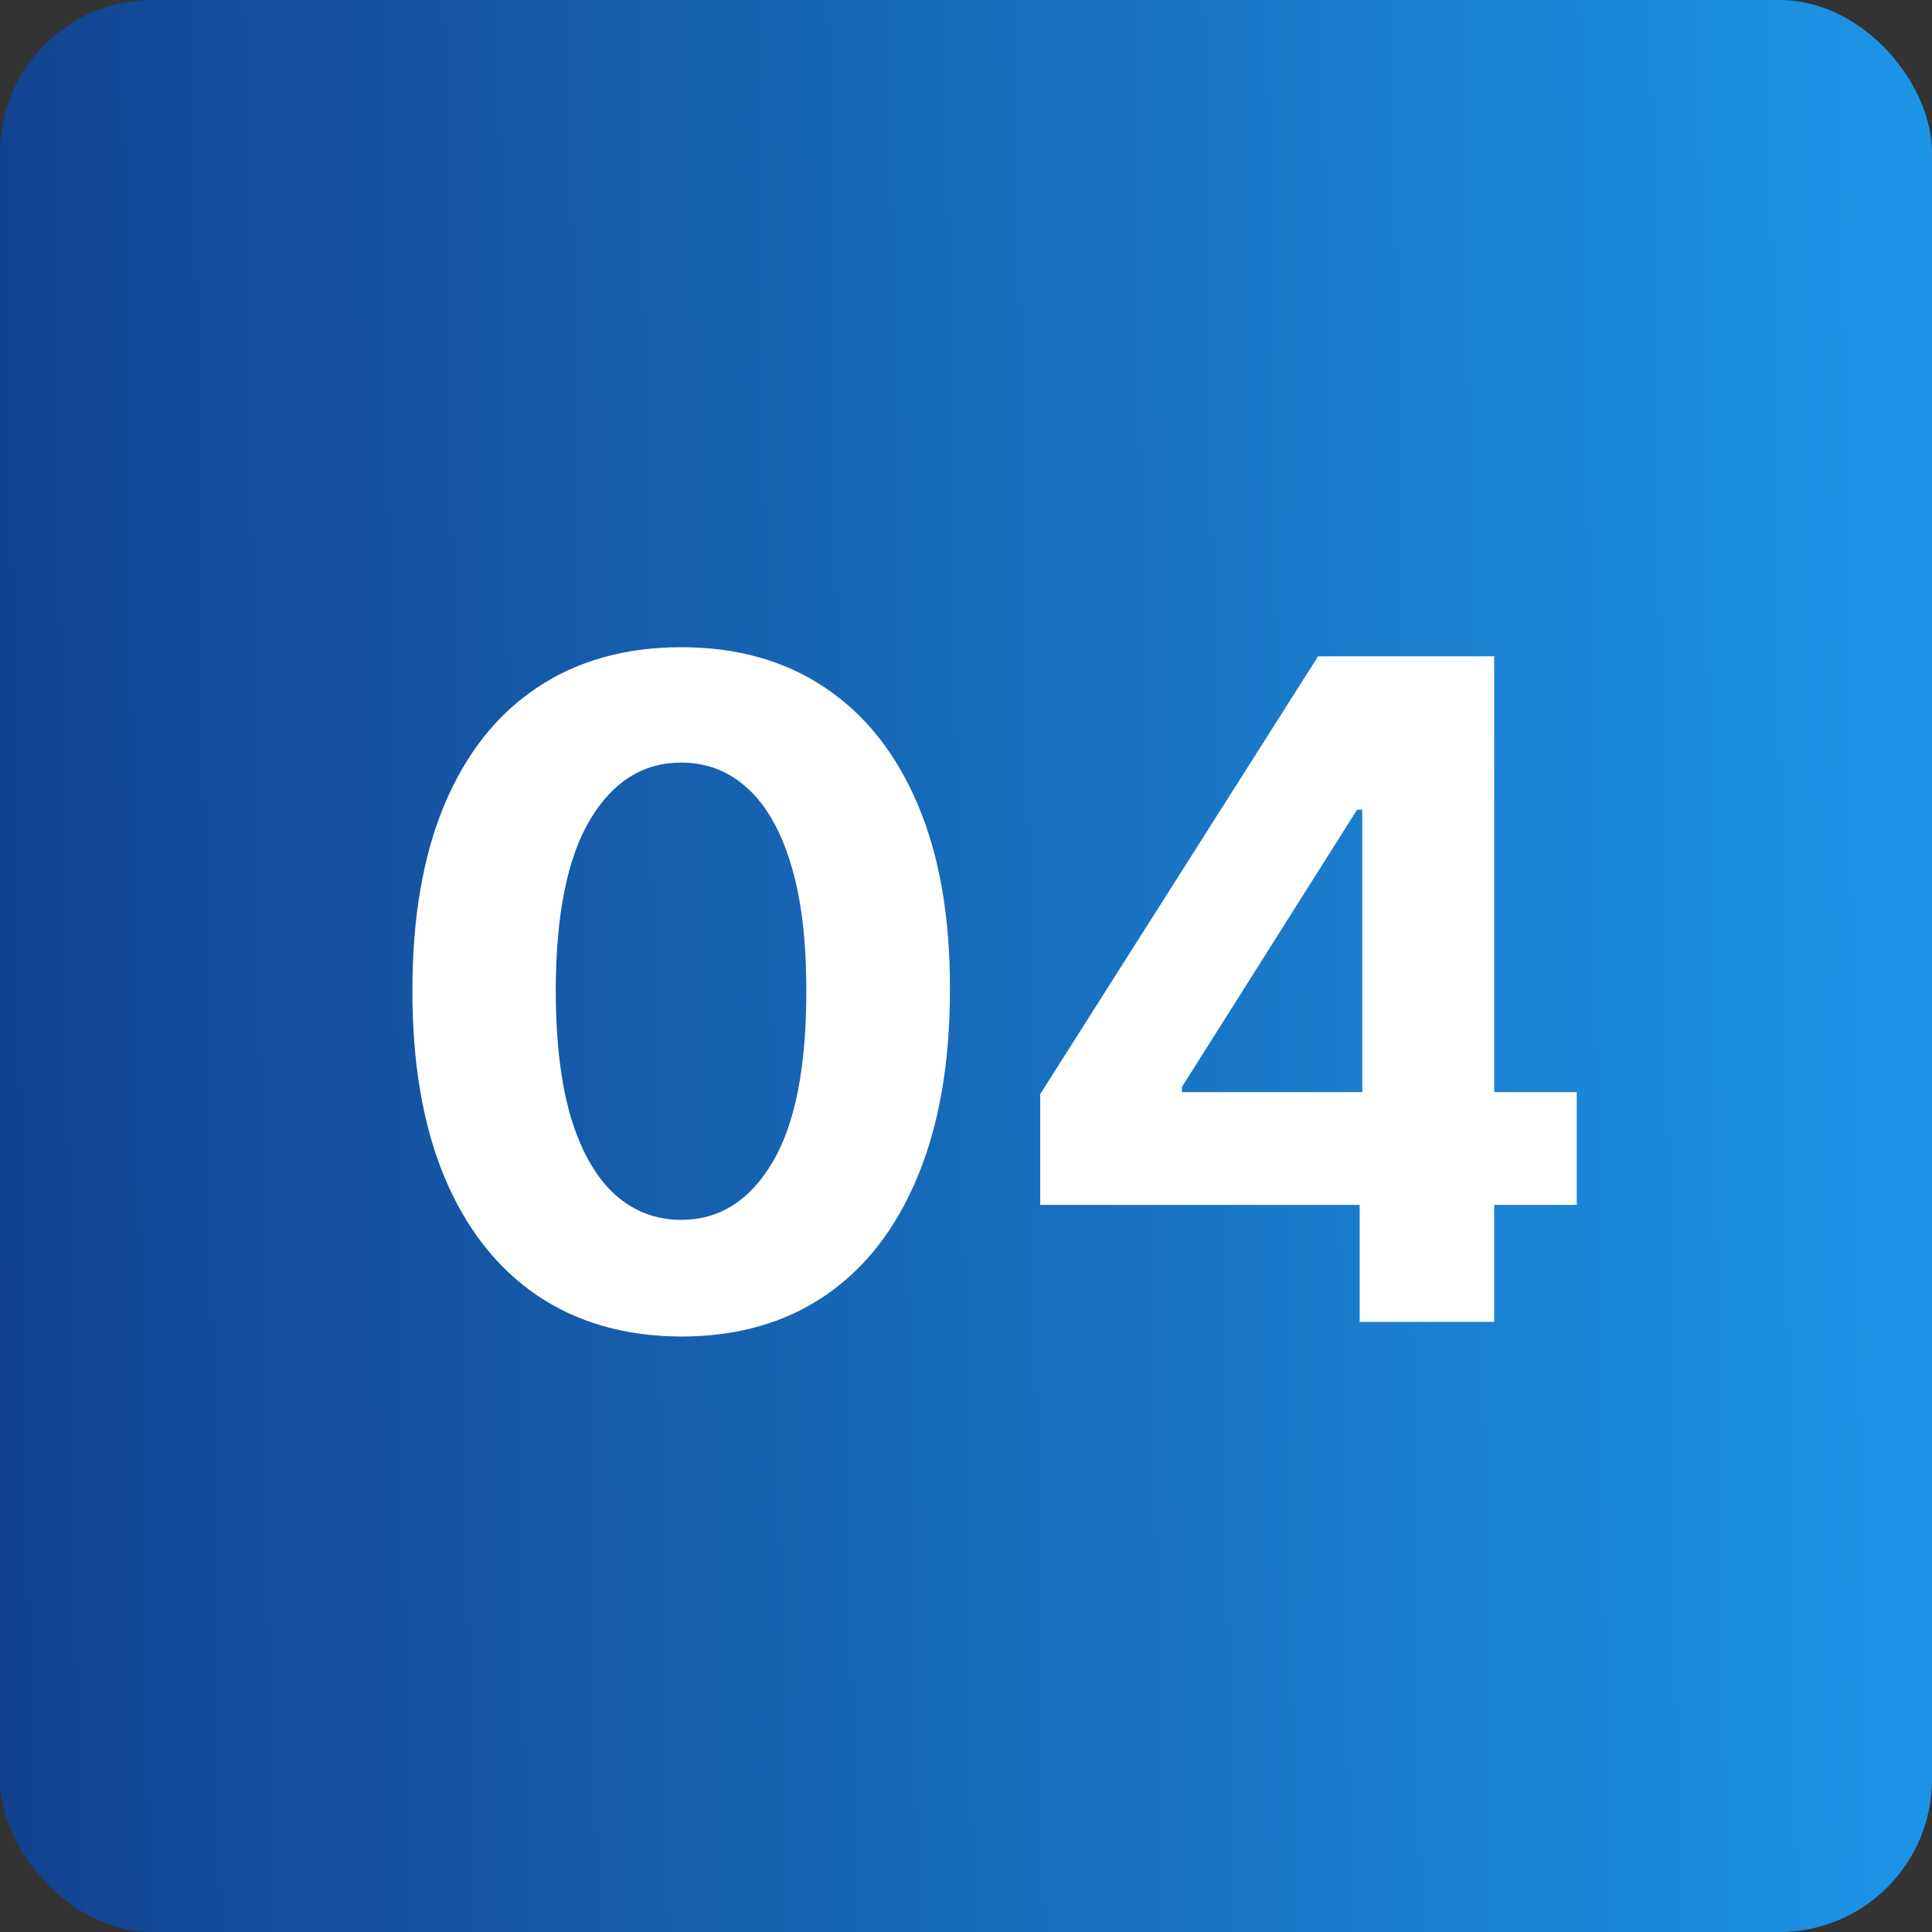 <?xml version="1.0" encoding="UTF-8"?> <svg xmlns="http://www.w3.org/2000/svg" width="38" height="38" viewBox="0 0 38 38" fill="none"><rect x="0" y="0" width="38" height="38" fill="#333333" stroke="none"/><rect width="38" height="38" rx="3" fill="url(#paint0_linear_293_5)"></rect><path d="M13.398 26.288C12.299 26.283 11.352 26.013 10.56 25.476C9.772 24.939 9.164 24.161 8.738 23.143C8.316 22.124 8.108 20.899 8.112 19.467C8.112 18.04 8.323 16.823 8.745 15.818C9.171 14.812 9.778 14.047 10.566 13.523C11.359 12.994 12.303 12.73 13.398 12.73C14.493 12.73 15.435 12.994 16.223 13.523C17.016 14.051 17.625 14.818 18.051 15.824C18.477 16.825 18.689 18.04 18.684 19.467C18.684 20.903 18.471 22.131 18.045 23.149C17.623 24.168 17.018 24.945 16.23 25.482C15.441 26.019 14.497 26.288 13.398 26.288ZM13.398 23.993C14.148 23.993 14.747 23.616 15.194 22.861C15.642 22.107 15.863 20.976 15.859 19.467C15.859 18.474 15.757 17.648 15.552 16.987C15.352 16.327 15.066 15.83 14.696 15.498C14.329 15.165 13.897 14.999 13.398 14.999C12.652 14.999 12.056 15.372 11.608 16.118C11.161 16.864 10.935 17.98 10.931 19.467C10.931 20.473 11.031 21.312 11.231 21.986C11.436 22.655 11.723 23.158 12.094 23.494C12.465 23.827 12.899 23.993 13.398 23.993ZM20.46 23.699V21.519L25.925 12.909H27.804V15.926H26.692L23.247 21.379V21.481H31.013V23.699H20.46ZM26.743 26V23.034L26.794 22.069V12.909H29.389V26H26.743Z" fill="white"></path><defs><linearGradient id="paint0_linear_293_5" x1="-1.188" y1="19" x2="38.594" y2="18.406" gradientUnits="userSpaceOnUse"><stop stop-color="#12408D"></stop><stop offset="1" stop-color="#1D96E8"></stop></linearGradient></defs></svg> 